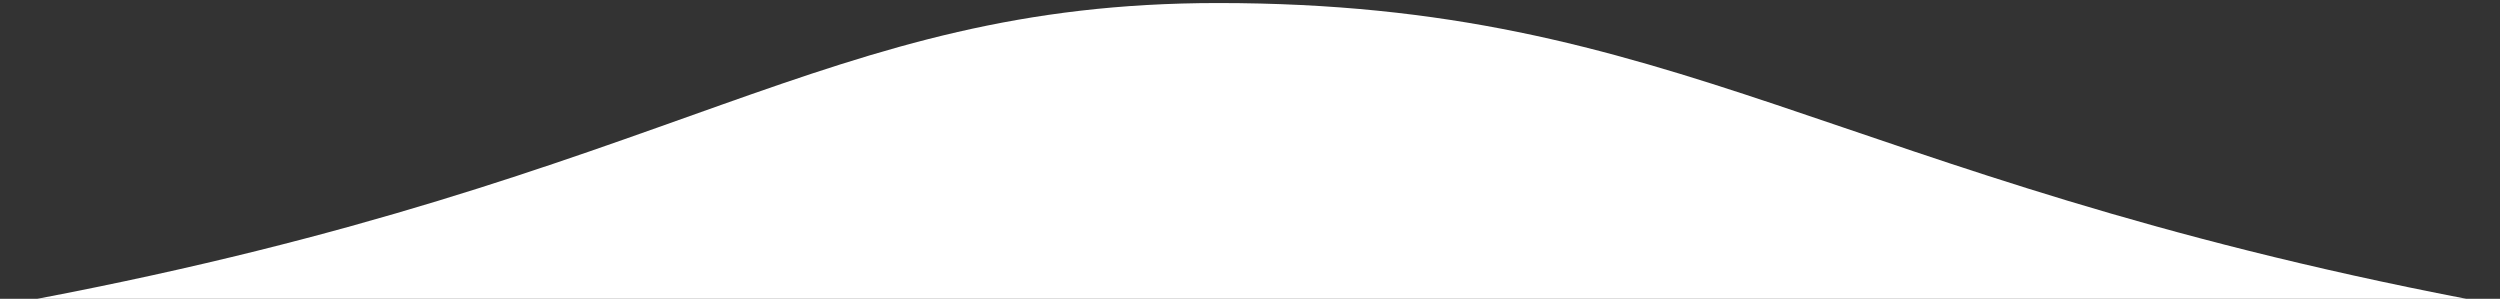 <svg width="251" height="30" viewBox="0 0 251 30" fill="none" xmlns="http://www.w3.org/2000/svg">
<rect x="0" y="0" width="251" height="30" fill="#333333" stroke="none"/>
<g clip-path="url(#clip0_3_2228)">
<path d="M122.286 0.305C82.654 0.305 68.373 17.695 3.748 30H247.607C183.876 17.695 168.523 0.305 122.286 0.305Z" fill="white"/>
</g>
<defs>
<clipPath id="clip0_3_2228">
<rect width="251" height="30" fill="white"/>
</clipPath>
</defs>
</svg>
